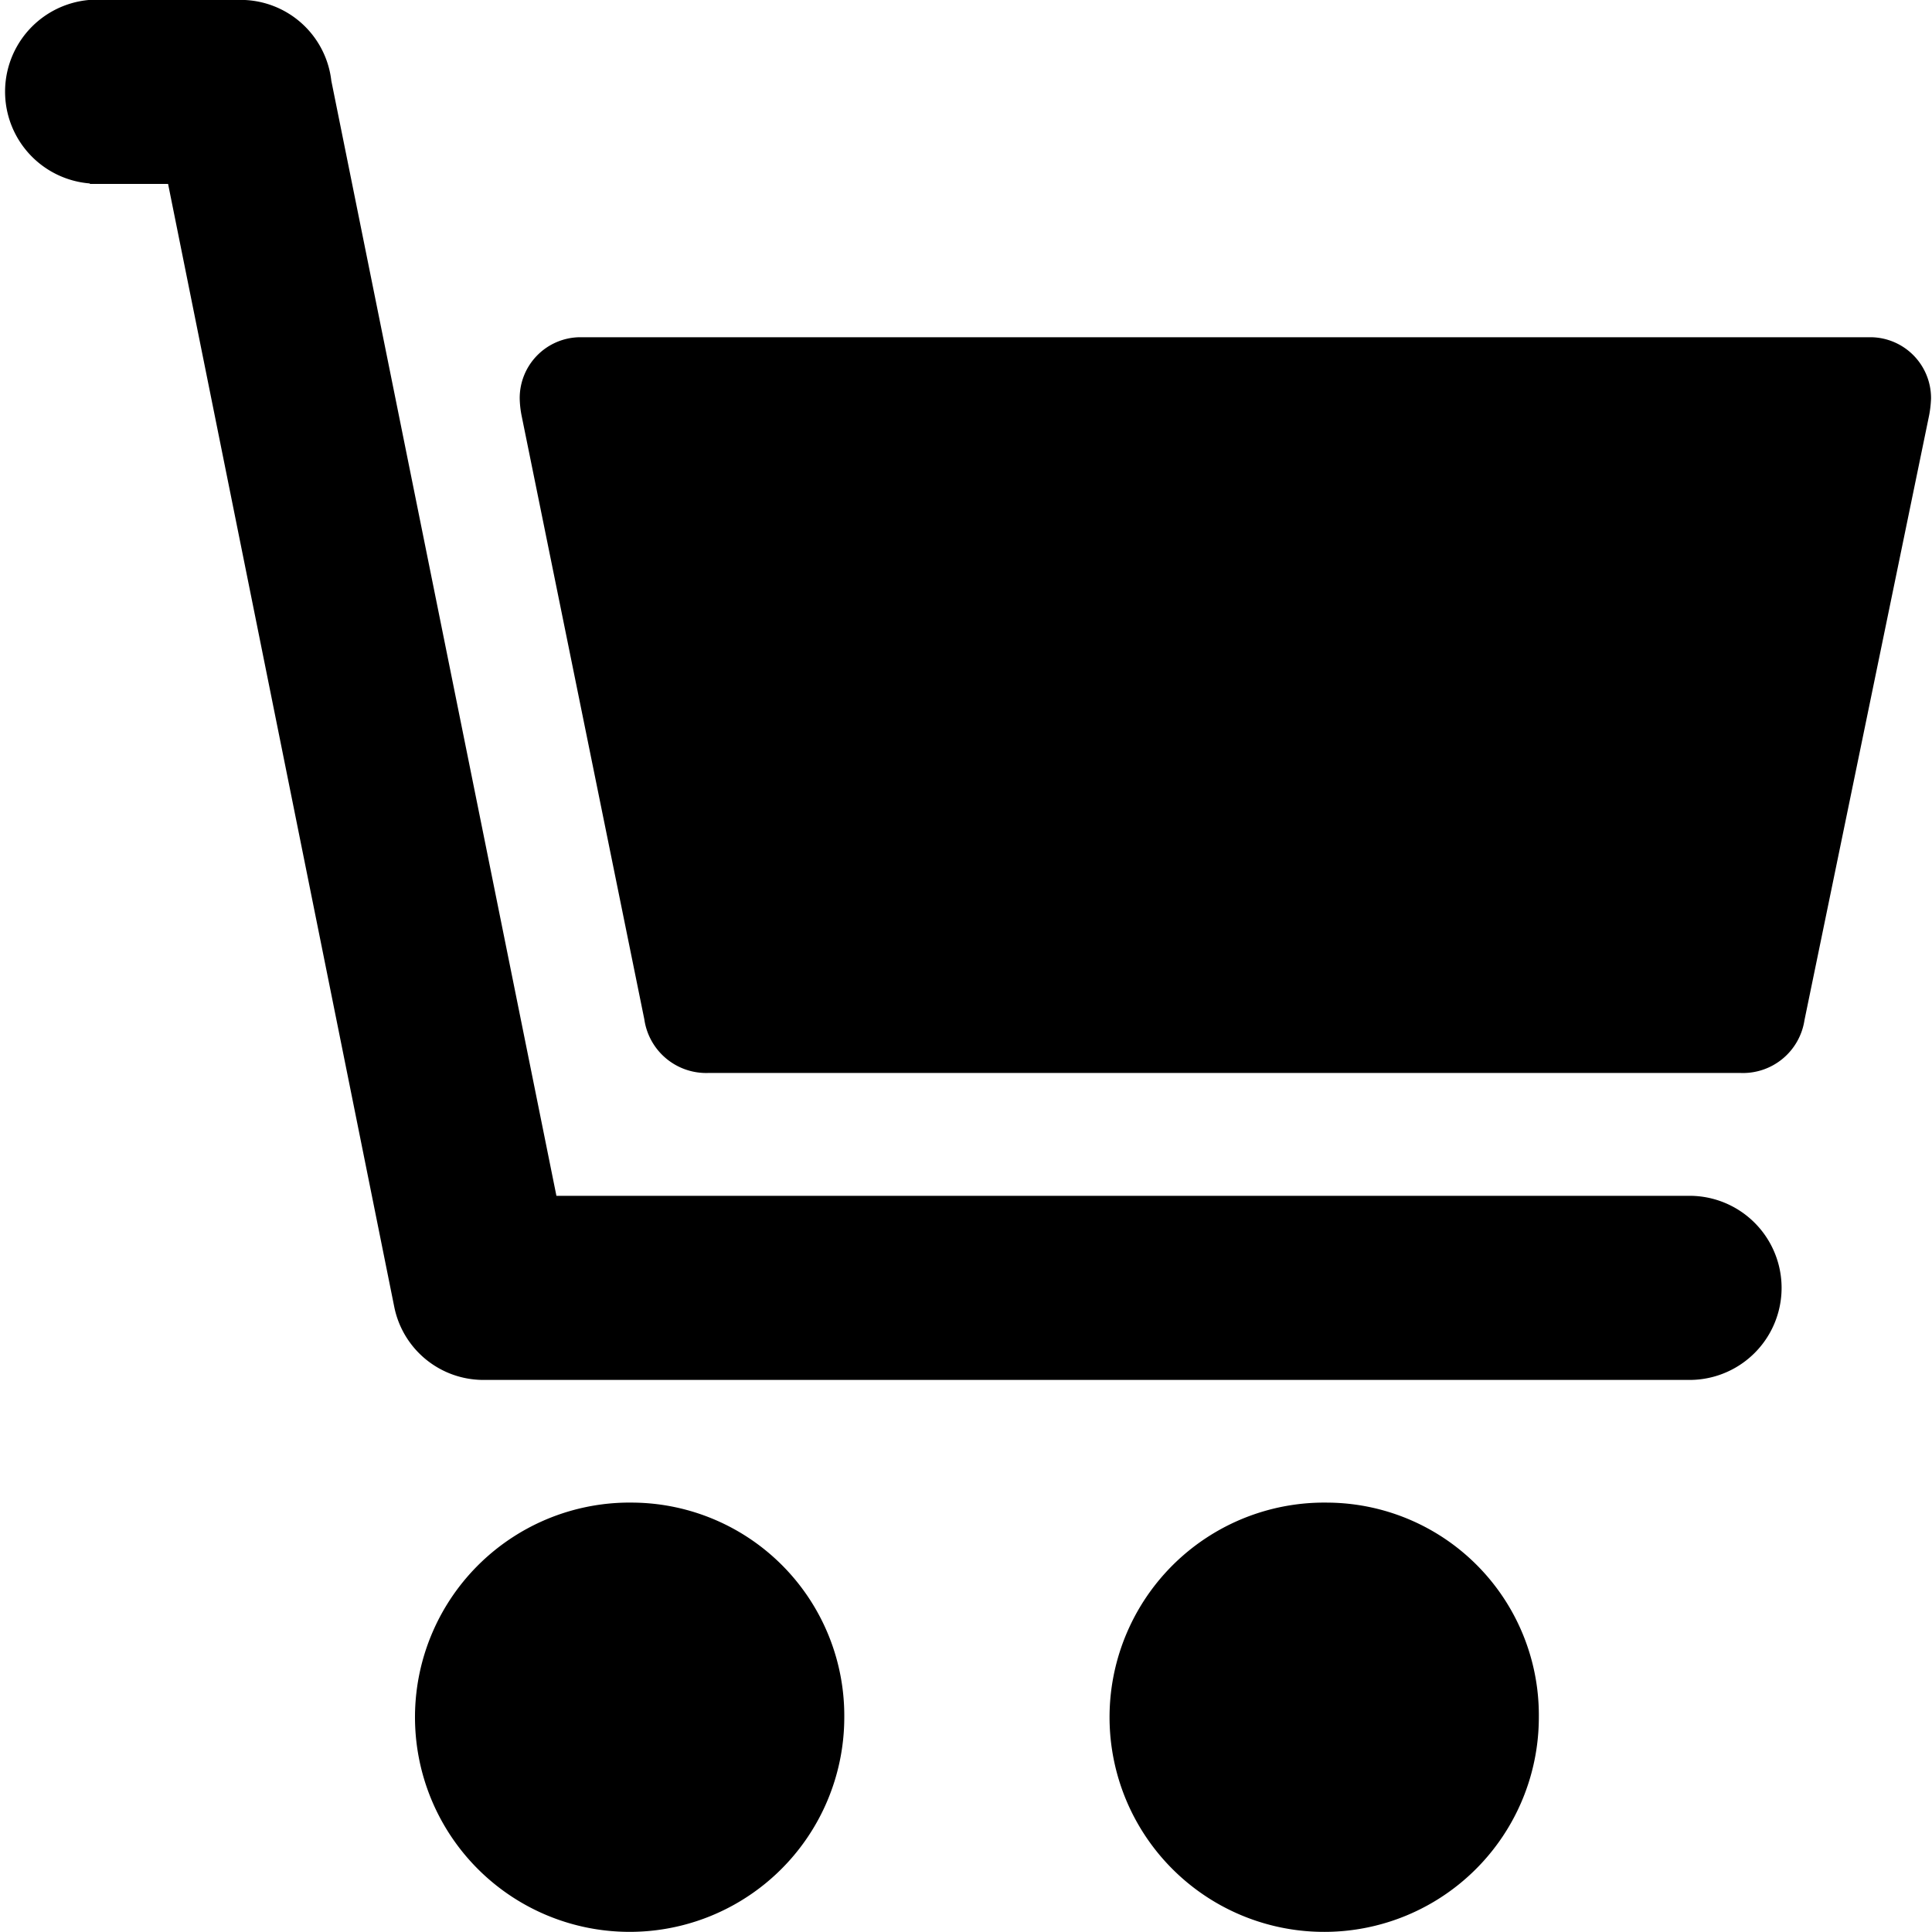 <svg xmlns="http://www.w3.org/2000/svg" width="80" height="80" viewBox="0 0 20 20">
  <defs>
    <style>
      .cls-1 {
        fill: #000;
        fill-rule: evenodd;
      }
    </style>
  </defs>
  <path id="s_cd" class="cls-1" d="M1364.74,331.555a2.222,2.222,0,1,0,2.19,2.221,2.2,2.2,0,0,0-2.19-2.221h0ZM1357,319.491h13.37a0.63,0.63,0,0,1,.62.635,1.132,1.132,0,0,1-.02.175l-1.29,6.259a0.644,0.644,0,0,1-.67.547h-10.67a0.647,0.647,0,0,1-.67-0.555l-1.27-6.247a1.021,1.021,0,0,1-.02-0.179,0.63,0.63,0,0,1,.62-0.635h0Zm-5.07-1.587h0.81l2.34,11.618a0.942,0.942,0,0,0,.92.763h12.49a0.953,0.953,0,0,0,0-1.906h-11.73l-2.33-11.542a0.945,0.945,0,0,0-.93-0.838h-1.57a0.953,0.953,0,0,0,0,1.9h0Zm5.63,13.651a2.222,2.222,0,1,0,2.18,2.221A2.206,2.206,0,0,0,1357.56,331.555Z" transform="translate(-1351 -316)"/>
</svg>
